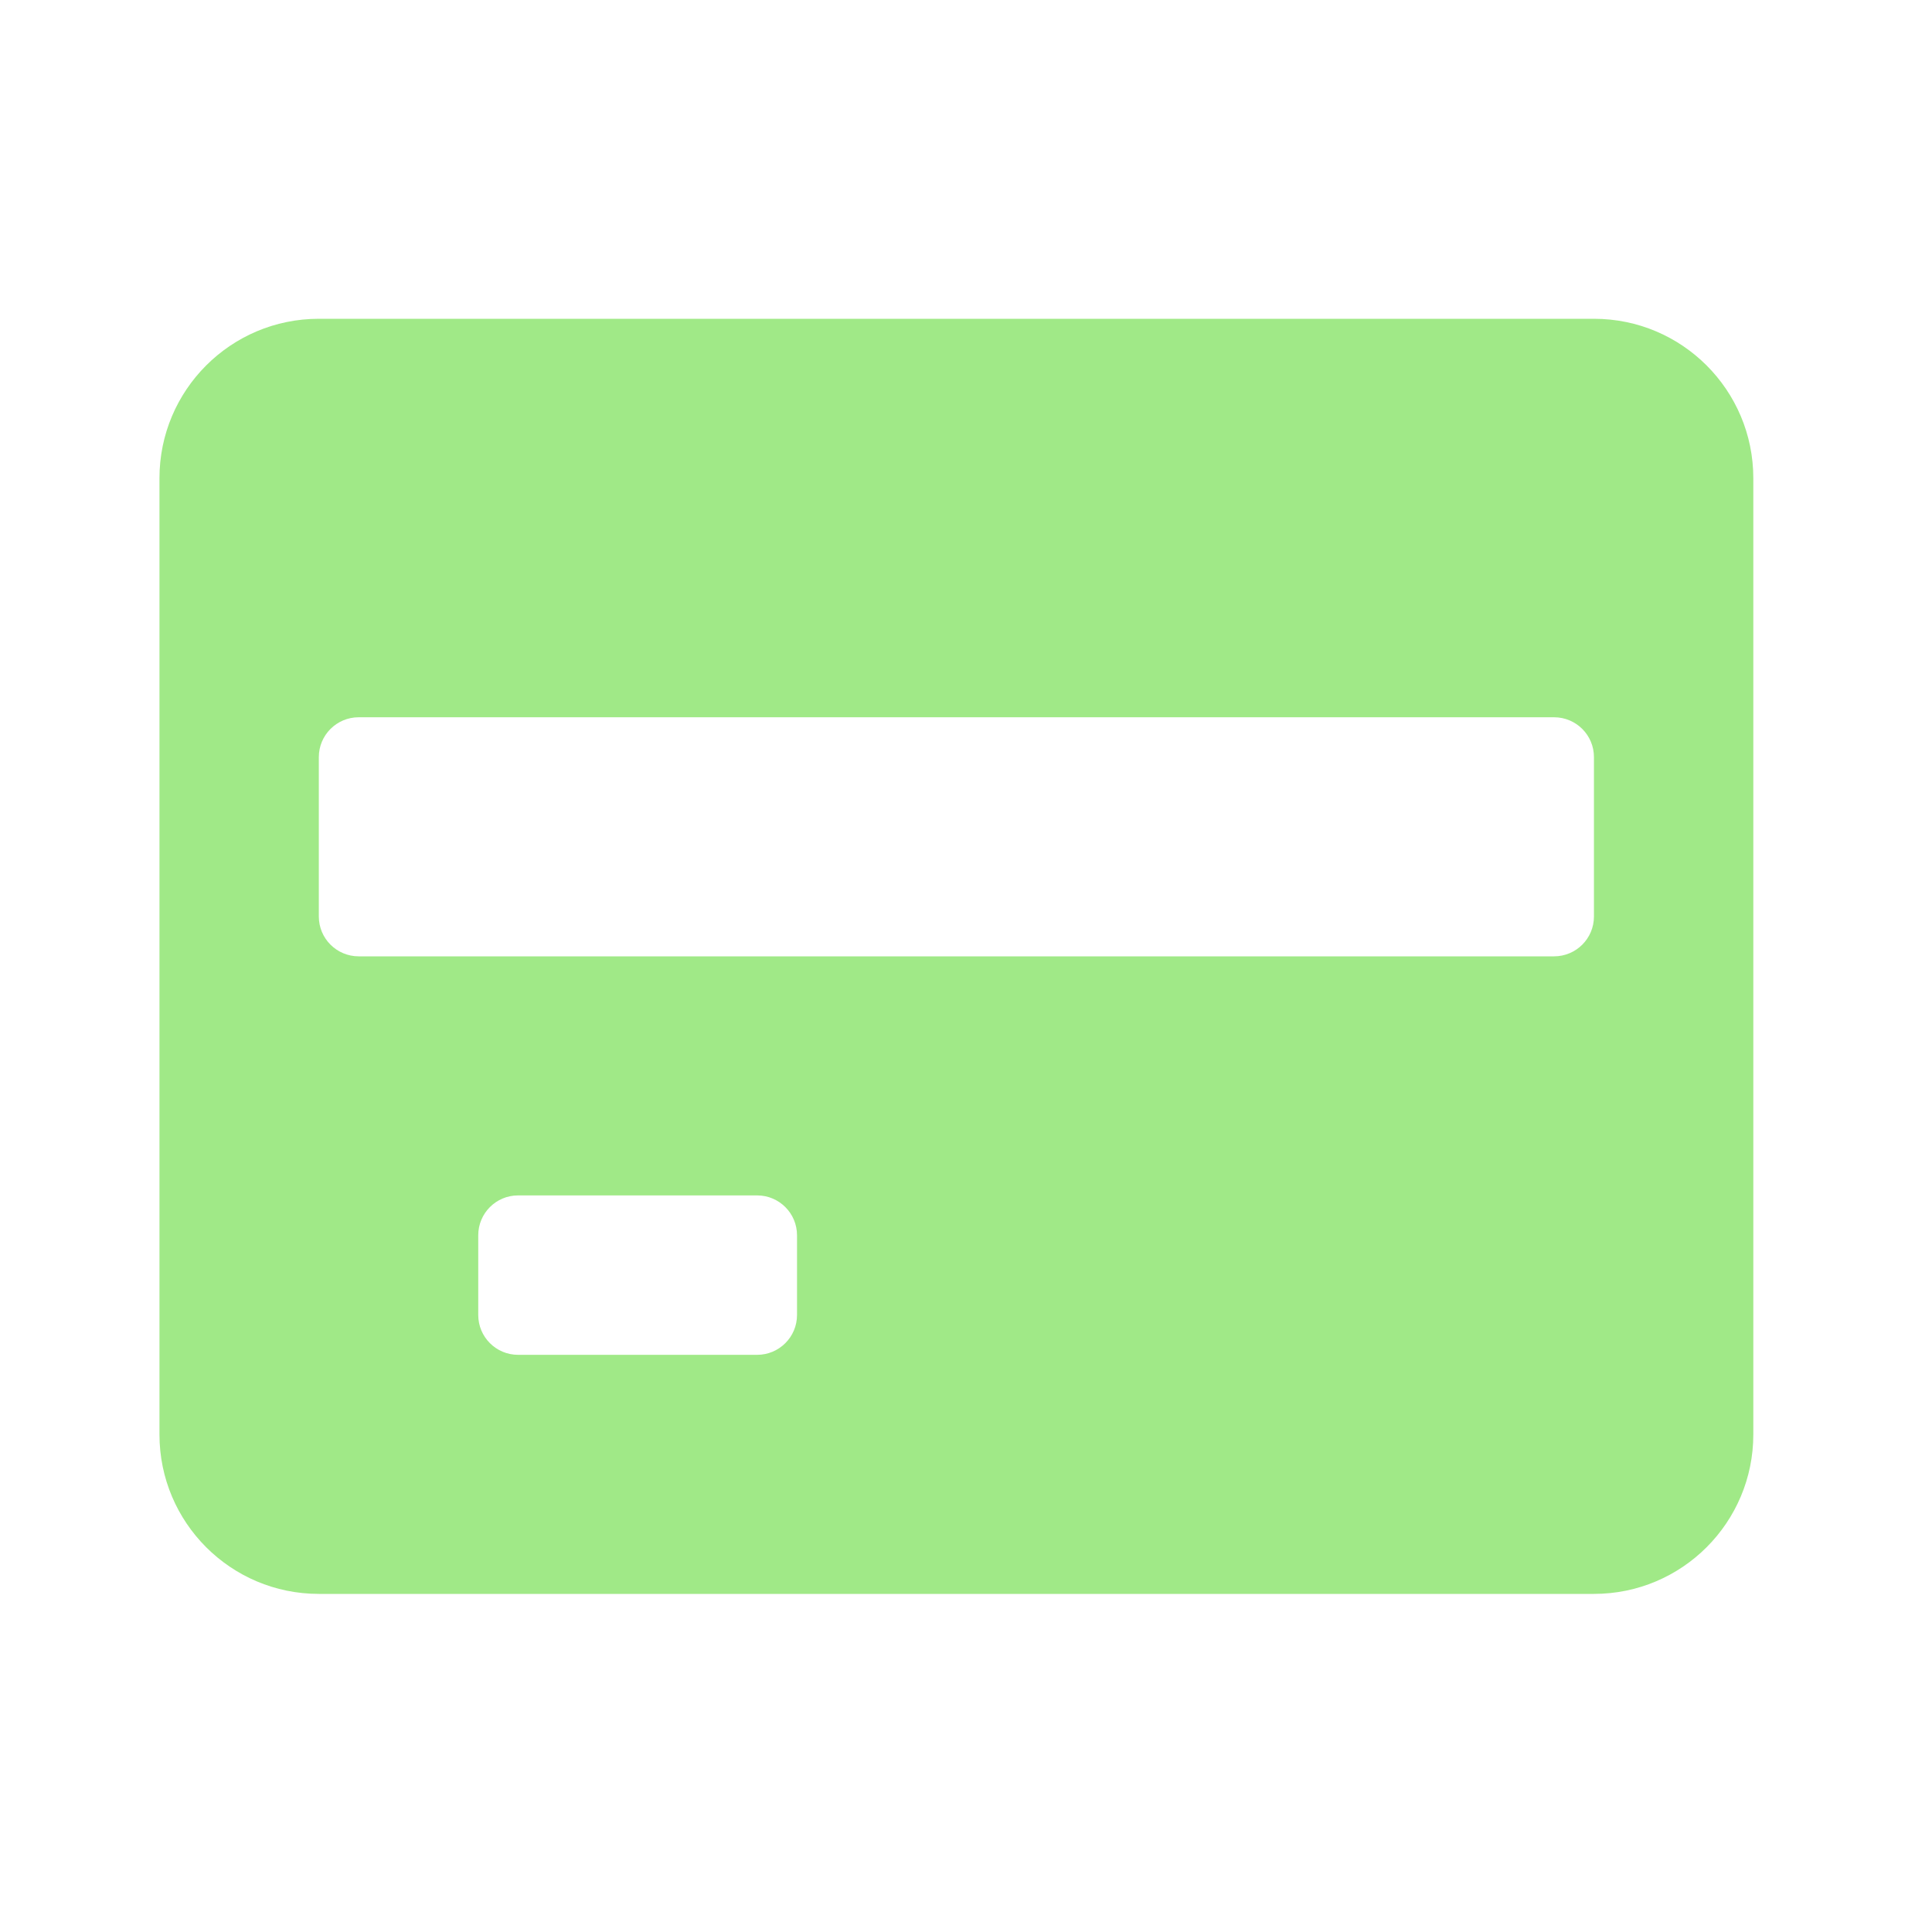 <svg width="39" height="39" viewBox="0 0 39 39" fill="none" xmlns="http://www.w3.org/2000/svg">
<g clip-path="url(#clip0_1134_1531)">
<g clip-path="url(#clip1_1134_1531)">
<g clip-path="url(#clip2_1134_1531)">
<path fill-rule="evenodd" clip-rule="evenodd" d="M35.393 9.653C35.393 7.876 33.953 6.435 32.176 6.435H6.436C4.659 6.435 3.219 7.876 3.219 9.653V28.957C3.219 30.734 4.659 32.175 6.436 32.175H32.176C33.953 32.175 35.393 30.734 35.393 28.957V9.653ZM16.089 26.544C16.089 26.989 15.728 27.349 15.284 27.349H10.458C10.014 27.349 9.654 26.989 9.654 26.544V24.936C9.654 24.491 10.014 24.131 10.458 24.131H15.284C15.728 24.131 16.089 24.491 16.089 24.936V26.544ZM31.371 19.305C31.816 19.305 32.176 18.945 32.176 18.501V15.283C32.176 14.839 31.816 14.479 31.371 14.479H7.241C6.796 14.479 6.436 14.839 6.436 15.283V18.501C6.436 18.945 6.796 19.305 7.241 19.305H31.371Z" fill="#A0E987"/>
</g>
</g>
</g>
<defs>
<clipPath id="clip0_1134_1531">
<rect width="38.609" height="38.609" fill="white"/>
</clipPath>
<clipPath id="clip1_1134_1531">
<rect width="38.609" height="38.609" fill="white"/>
</clipPath>
<clipPath id="clip2_1134_1531">
<rect width="38.609" height="38.609" fill="white"/>
</clipPath>
</defs>
</svg>
